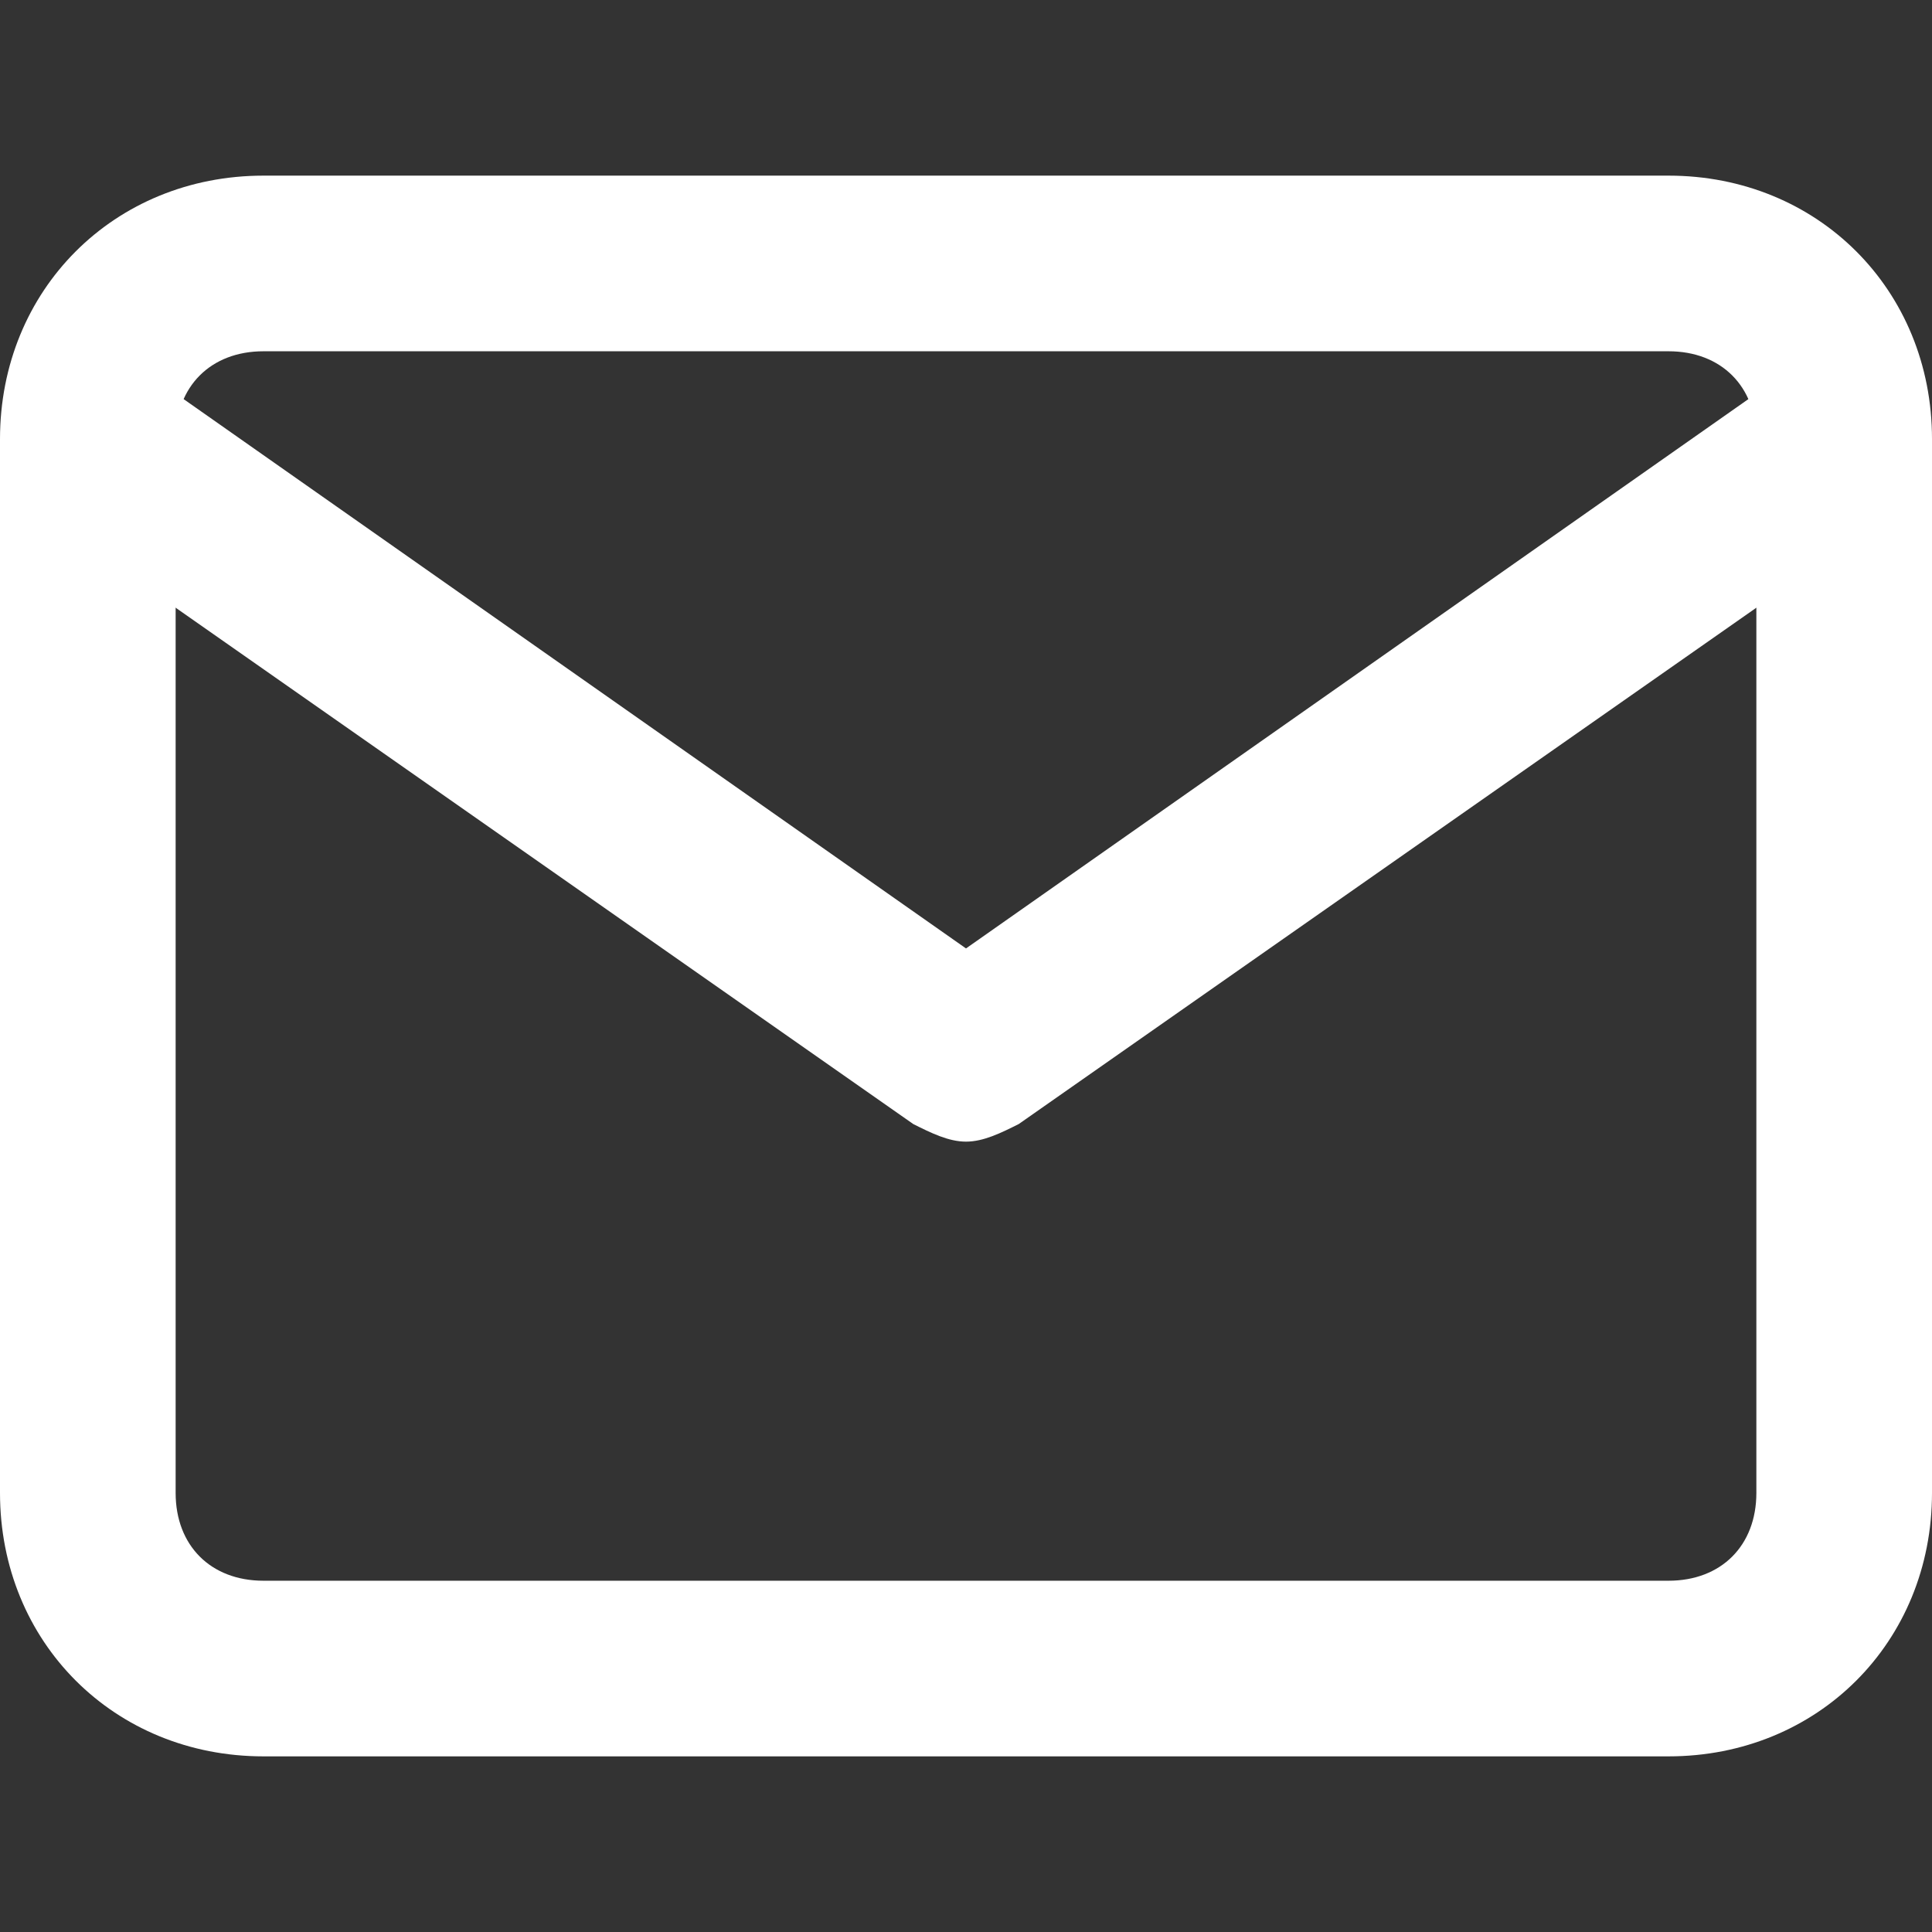 <?xml version="1.0" encoding="utf-8"?>
<!-- Generator: Adobe Illustrator 19.0.0, SVG Export Plug-In . SVG Version: 6.00 Build 0)  -->
<svg version="1.1" id="Layer_1" xmlns="http://www.w3.org/2000/svg" xmlns:xlink="http://www.w3.org/1999/xlink" x="0px" y="0px"
	 viewBox="0 0 22 22" style="enable-background:new 0 0 22 22;" xml:space="preserve">
<rect x="0" y="0" width="22" height="22" fill="#333333" stroke="none"/>
<style type="text/css">
	.st0{fill:#FFFFFF;}
</style>
<g>
	<g id="XMLID_748_">
		<path class="st0" d="M19,20H3c-1.7,0-3-1.3-3-3V5c0-1.7,1.3-3,3-3h16c1.7,0,3,1.3,3,3v12C22,18.7,20.7,20,19,20z M3,4
			C2.4,4,2,4.4,2,5v12c0,0.6,0.4,1,1,1h16c0.6,0,1-0.4,1-1V5c0-0.6-0.4-1-1-1H3z"/>
	</g>
	<g id="XMLID_747_">
		<path class="st0" d="M11,13c-0.2,0-0.4-0.1-0.6-0.2l-10-7C0,5.5-0.1,4.9,0.2,4.4C0.5,4,1.1,3.9,1.6,4.2l9.4,6.6l9.4-6.6
			c0.5-0.3,1.1-0.2,1.4,0.2c0.3,0.5,0.2,1.1-0.2,1.4l-10,7C11.4,12.9,11.2,13,11,13z"/>
	</g>
</g>
</svg>
